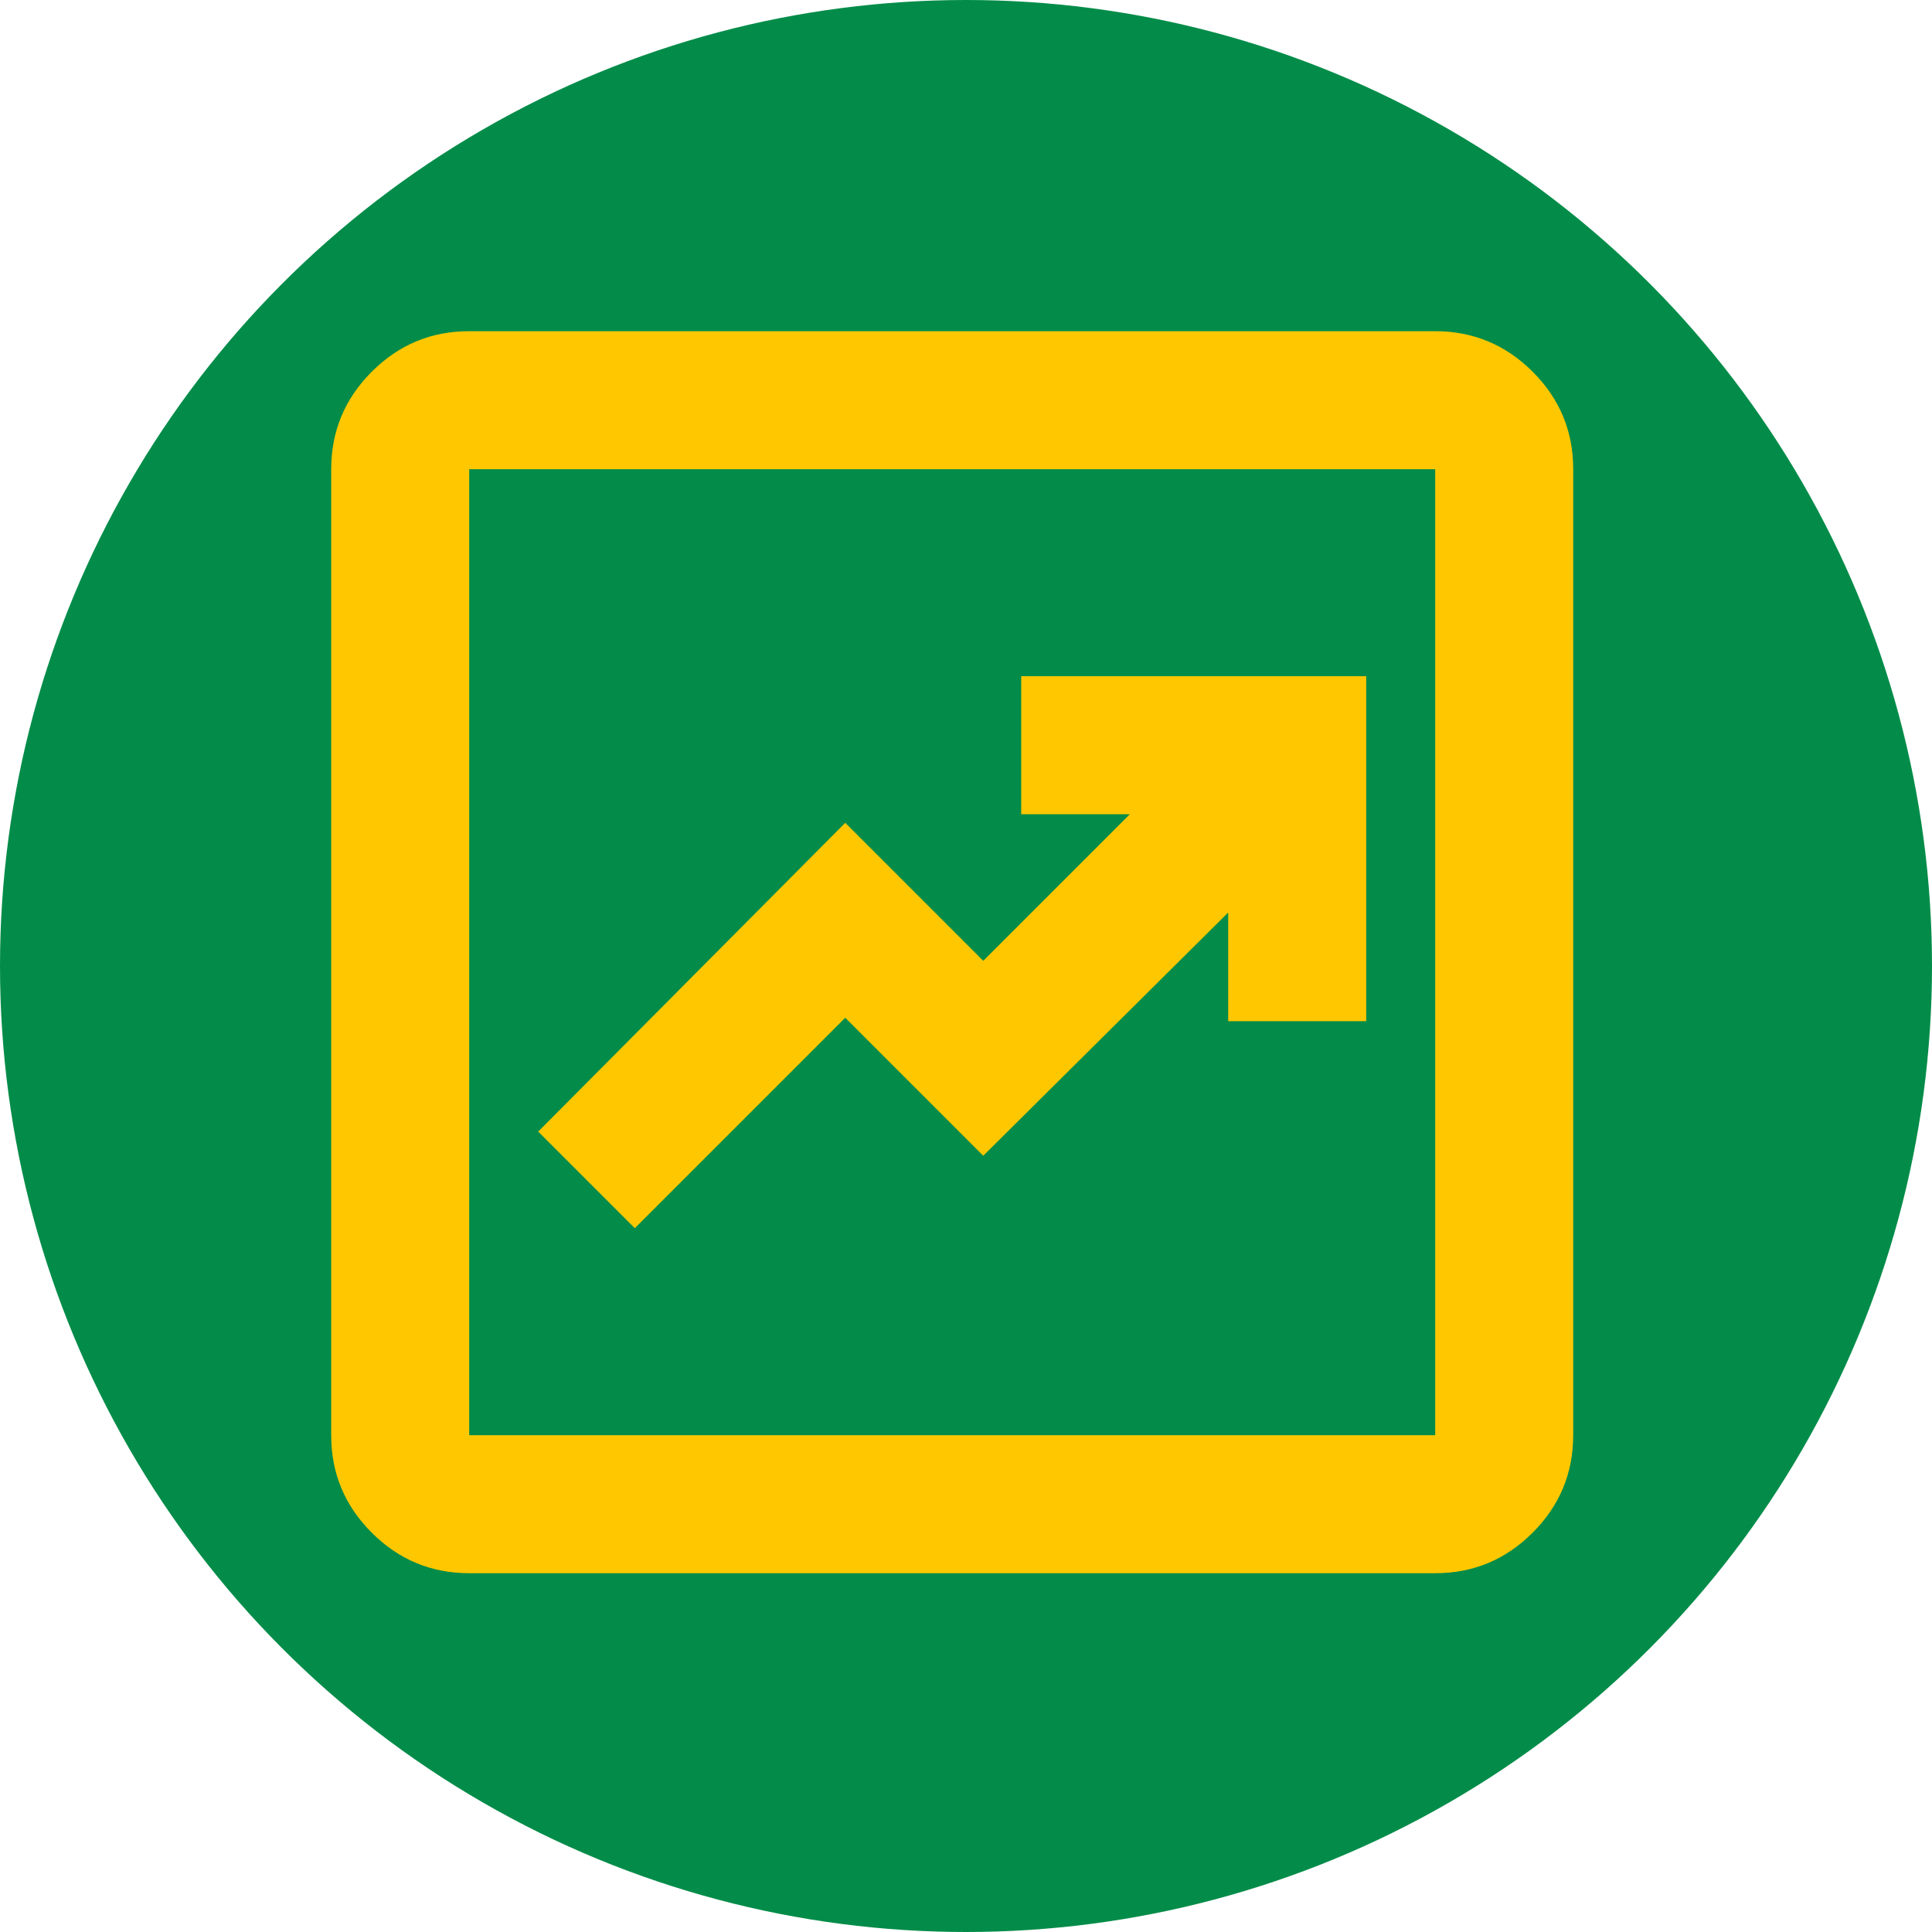 <?xml version="1.0" encoding="UTF-8"?> <svg xmlns="http://www.w3.org/2000/svg" width="280" height="280" viewBox="0 0 280 280" fill="none"> <circle cx="140" cy="140" r="140" fill="#038C49"></circle> <path d="M92 178L122.5 147.5L142.5 167.5L178 132.25V148H198V98H148V118H163.75L142.5 139.25L122.5 119.25L78 164L92 178ZM68 228C62.5 228 57.79 226.04 53.87 222.12C49.95 218.2 47.993 213.493 48 208V68C48 62.5 49.96 57.79 53.88 53.87C57.8 49.95 62.507 47.993 68 48H208C213.5 48 218.21 49.96 222.13 53.88C226.05 57.8 228.007 62.507 228 68V208C228 213.5 226.04 218.21 222.12 222.13C218.2 226.05 213.493 228.007 208 228H68ZM68 208H208V68H68V208Z" fill="#FFC700"></path> </svg> 